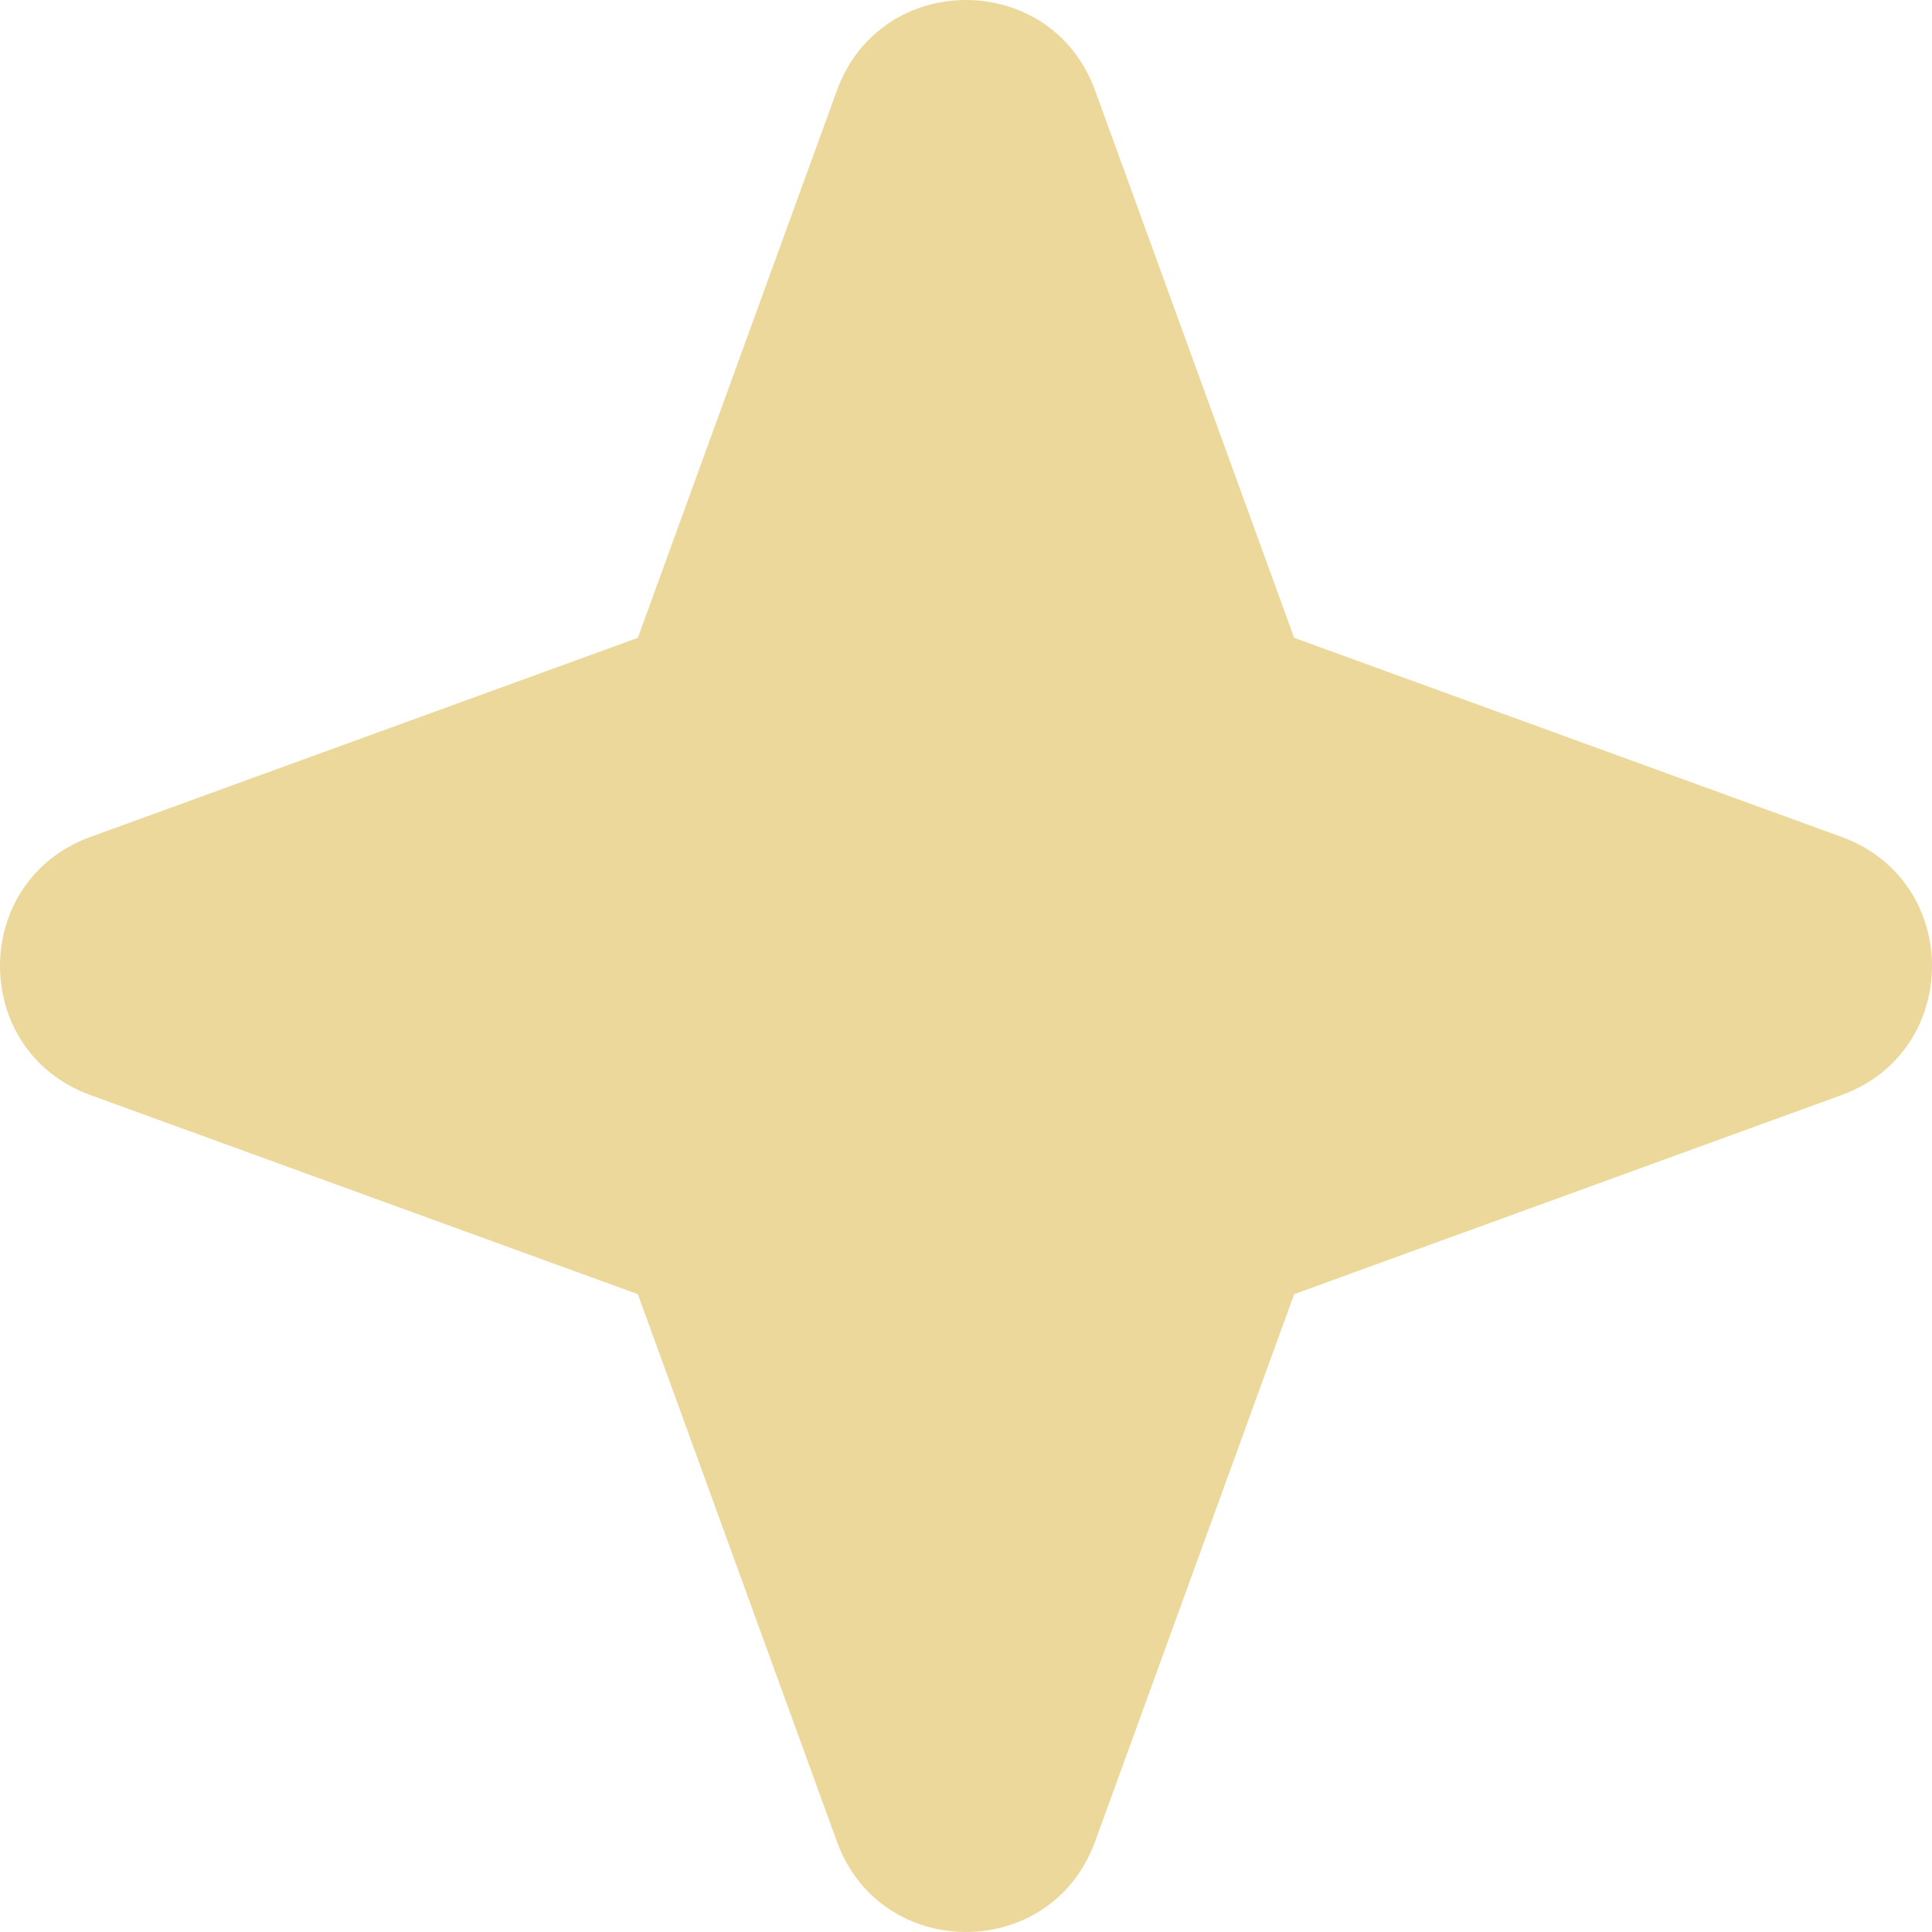 <svg width="29" height="29" viewBox="0 0 29 29" fill="none" xmlns="http://www.w3.org/2000/svg">
<path fill-rule="evenodd" clip-rule="evenodd" d="M16.437 1.356C15.778 -0.452 13.222 -0.452 12.563 1.356L9.574 9.574L1.356 12.563C-0.452 13.222 -0.452 15.778 1.356 16.437L9.574 19.426L12.563 27.644C13.222 29.452 15.778 29.452 16.437 27.644L19.426 19.426L27.644 16.437C29.452 15.778 29.452 13.222 27.644 12.563L19.426 9.574L16.437 1.356Z" fill="#EDD89B"/>
</svg>
